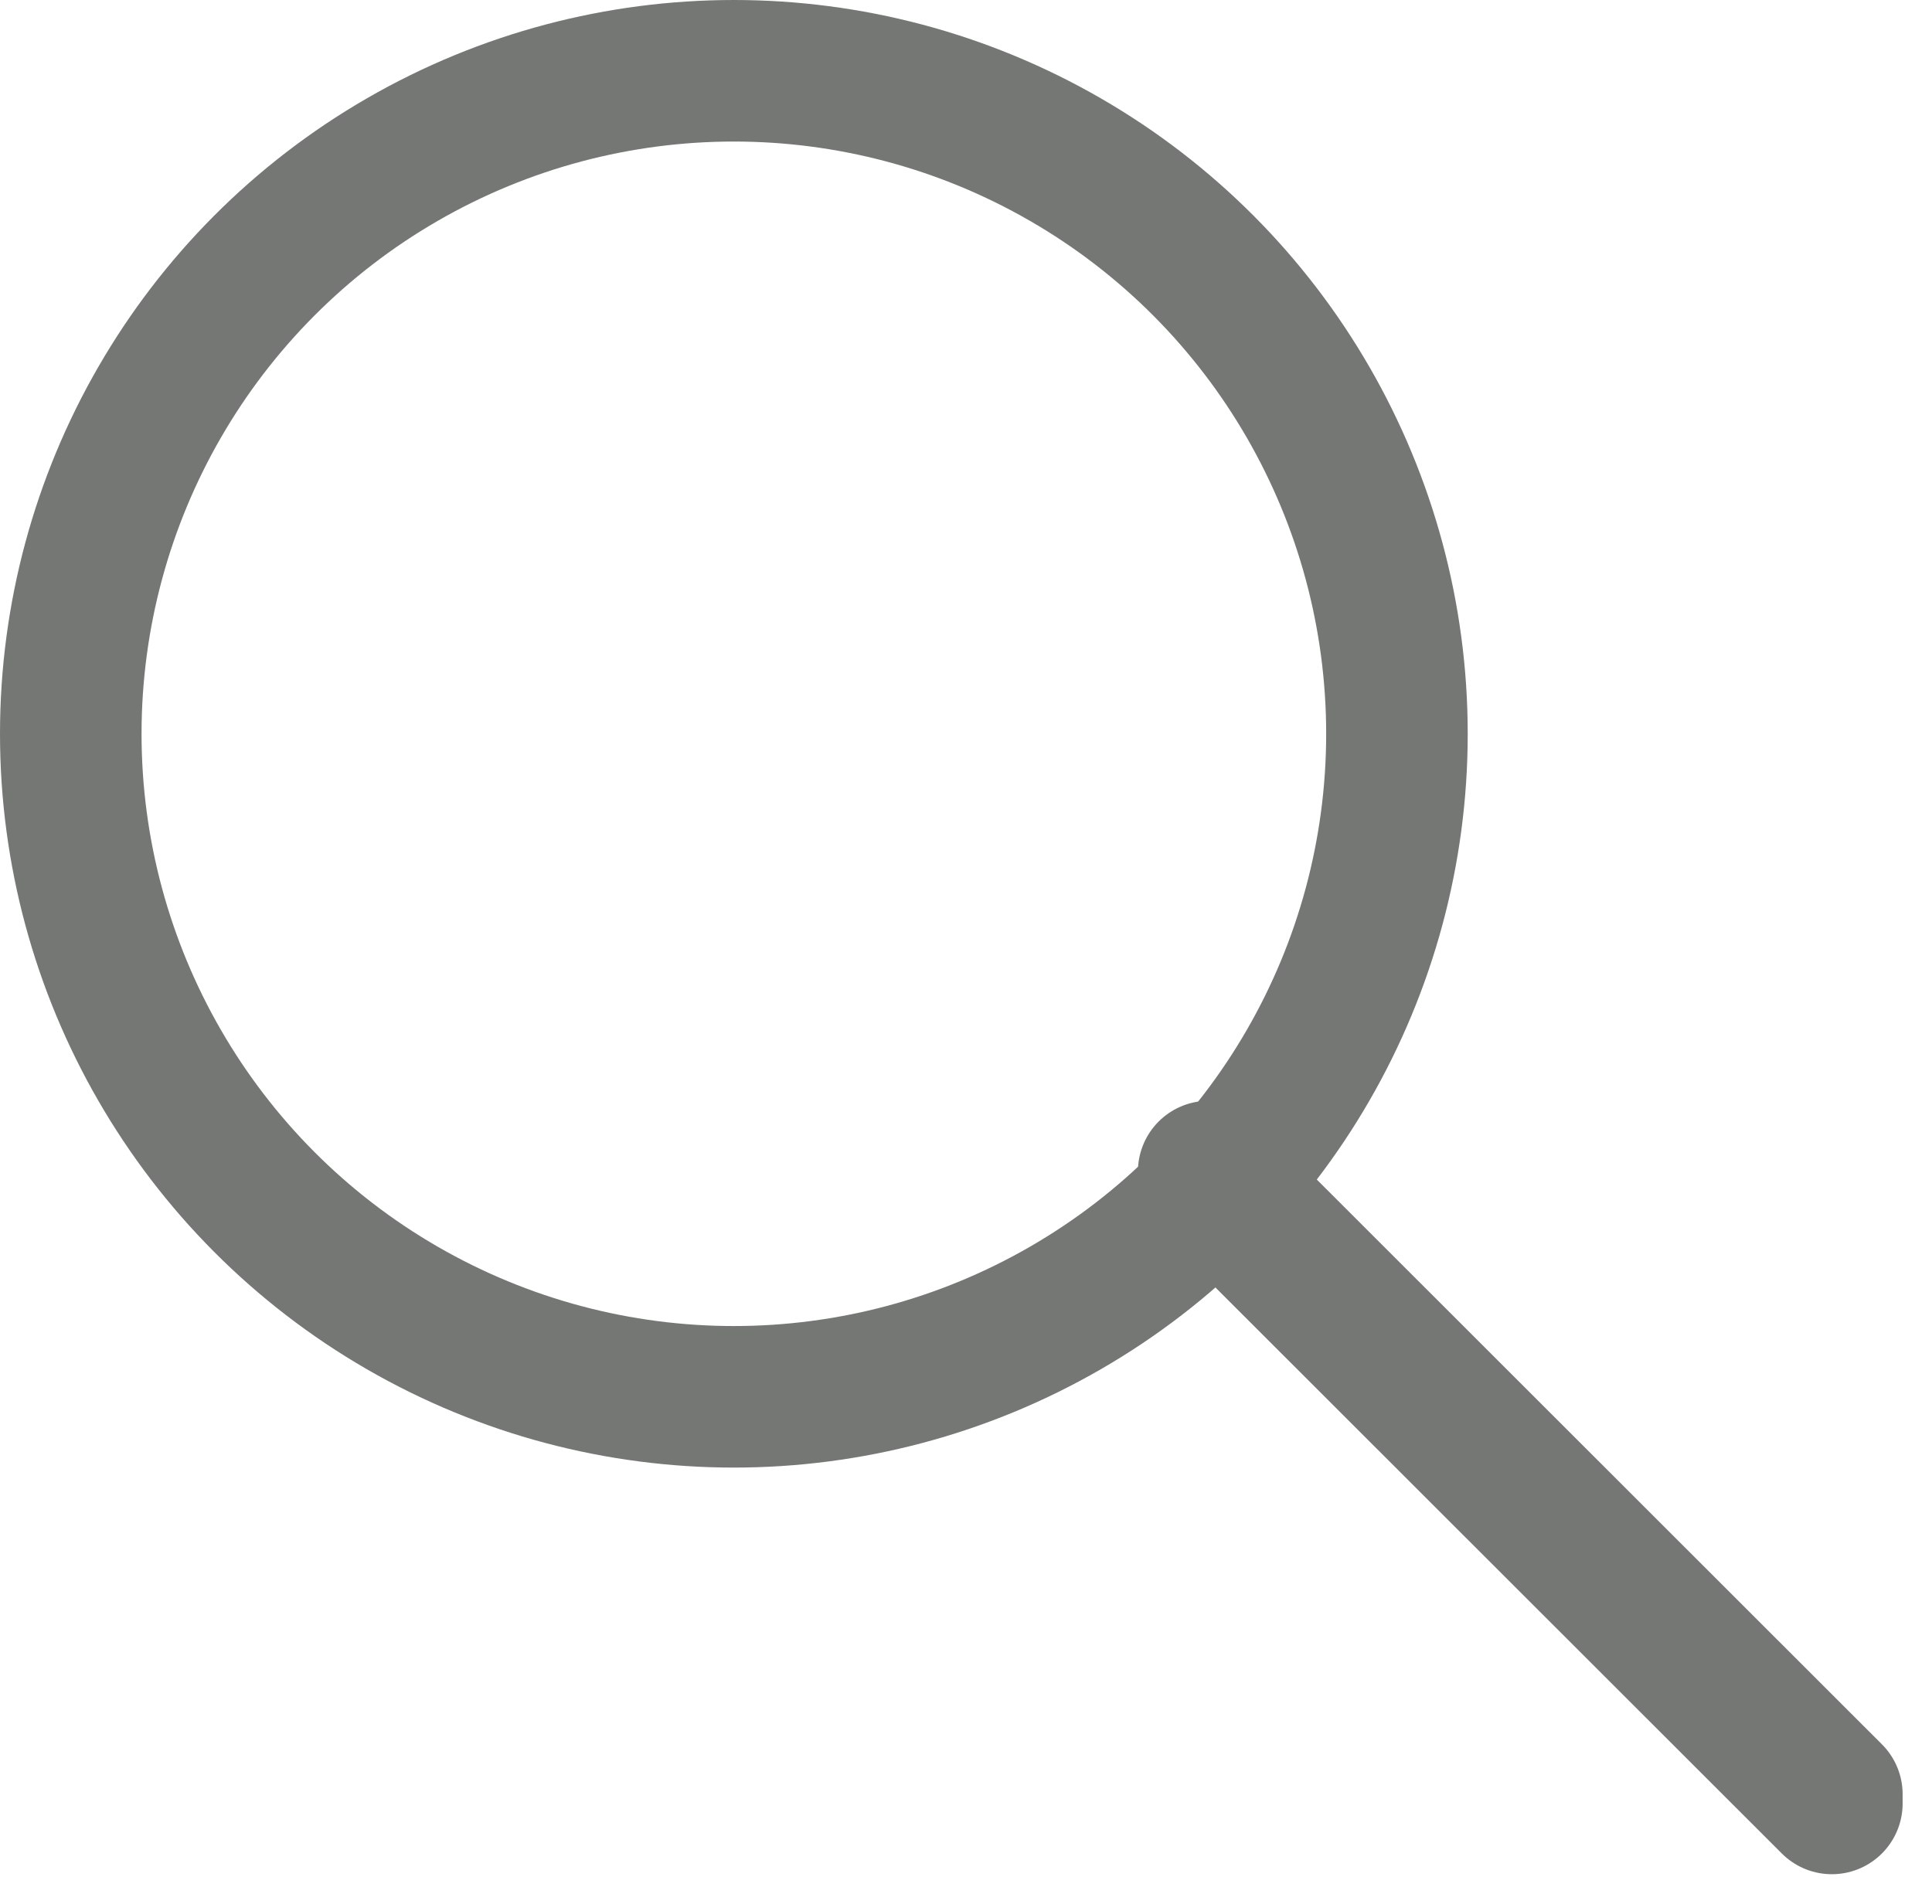 <svg xmlns="http://www.w3.org/2000/svg" width="27.298" height="26.903" viewBox="0 0 27.298 26.903">
  <g id="Group_357" data-name="Group 357" transform="translate(-1417.783)">
    <g id="Ellipse_12" data-name="Ellipse 12" transform="translate(1417.783)" fill="none" stroke="#747774" stroke-width="2">
      <circle cx="10.369" cy="10.369" r="10.369" stroke="none"/>
      <circle cx="10.369" cy="10.369" r="9.369" fill="none"/>
    </g>
    <path id="Path_84" data-name="Path 84" d="M7644-64.429l8.805,8.8" transform="translate(-6209.139 81.113)" fill="none" stroke="#747774" stroke-linecap="round" stroke-width="2"/>
    <path id="Path_85" data-name="Path 85" d="M7644-64.429l8.805,8.8" transform="translate(-6209.139 80.984)" fill="none" stroke="#747774" stroke-linecap="round" stroke-width="2"/>
  </g>
</svg>

